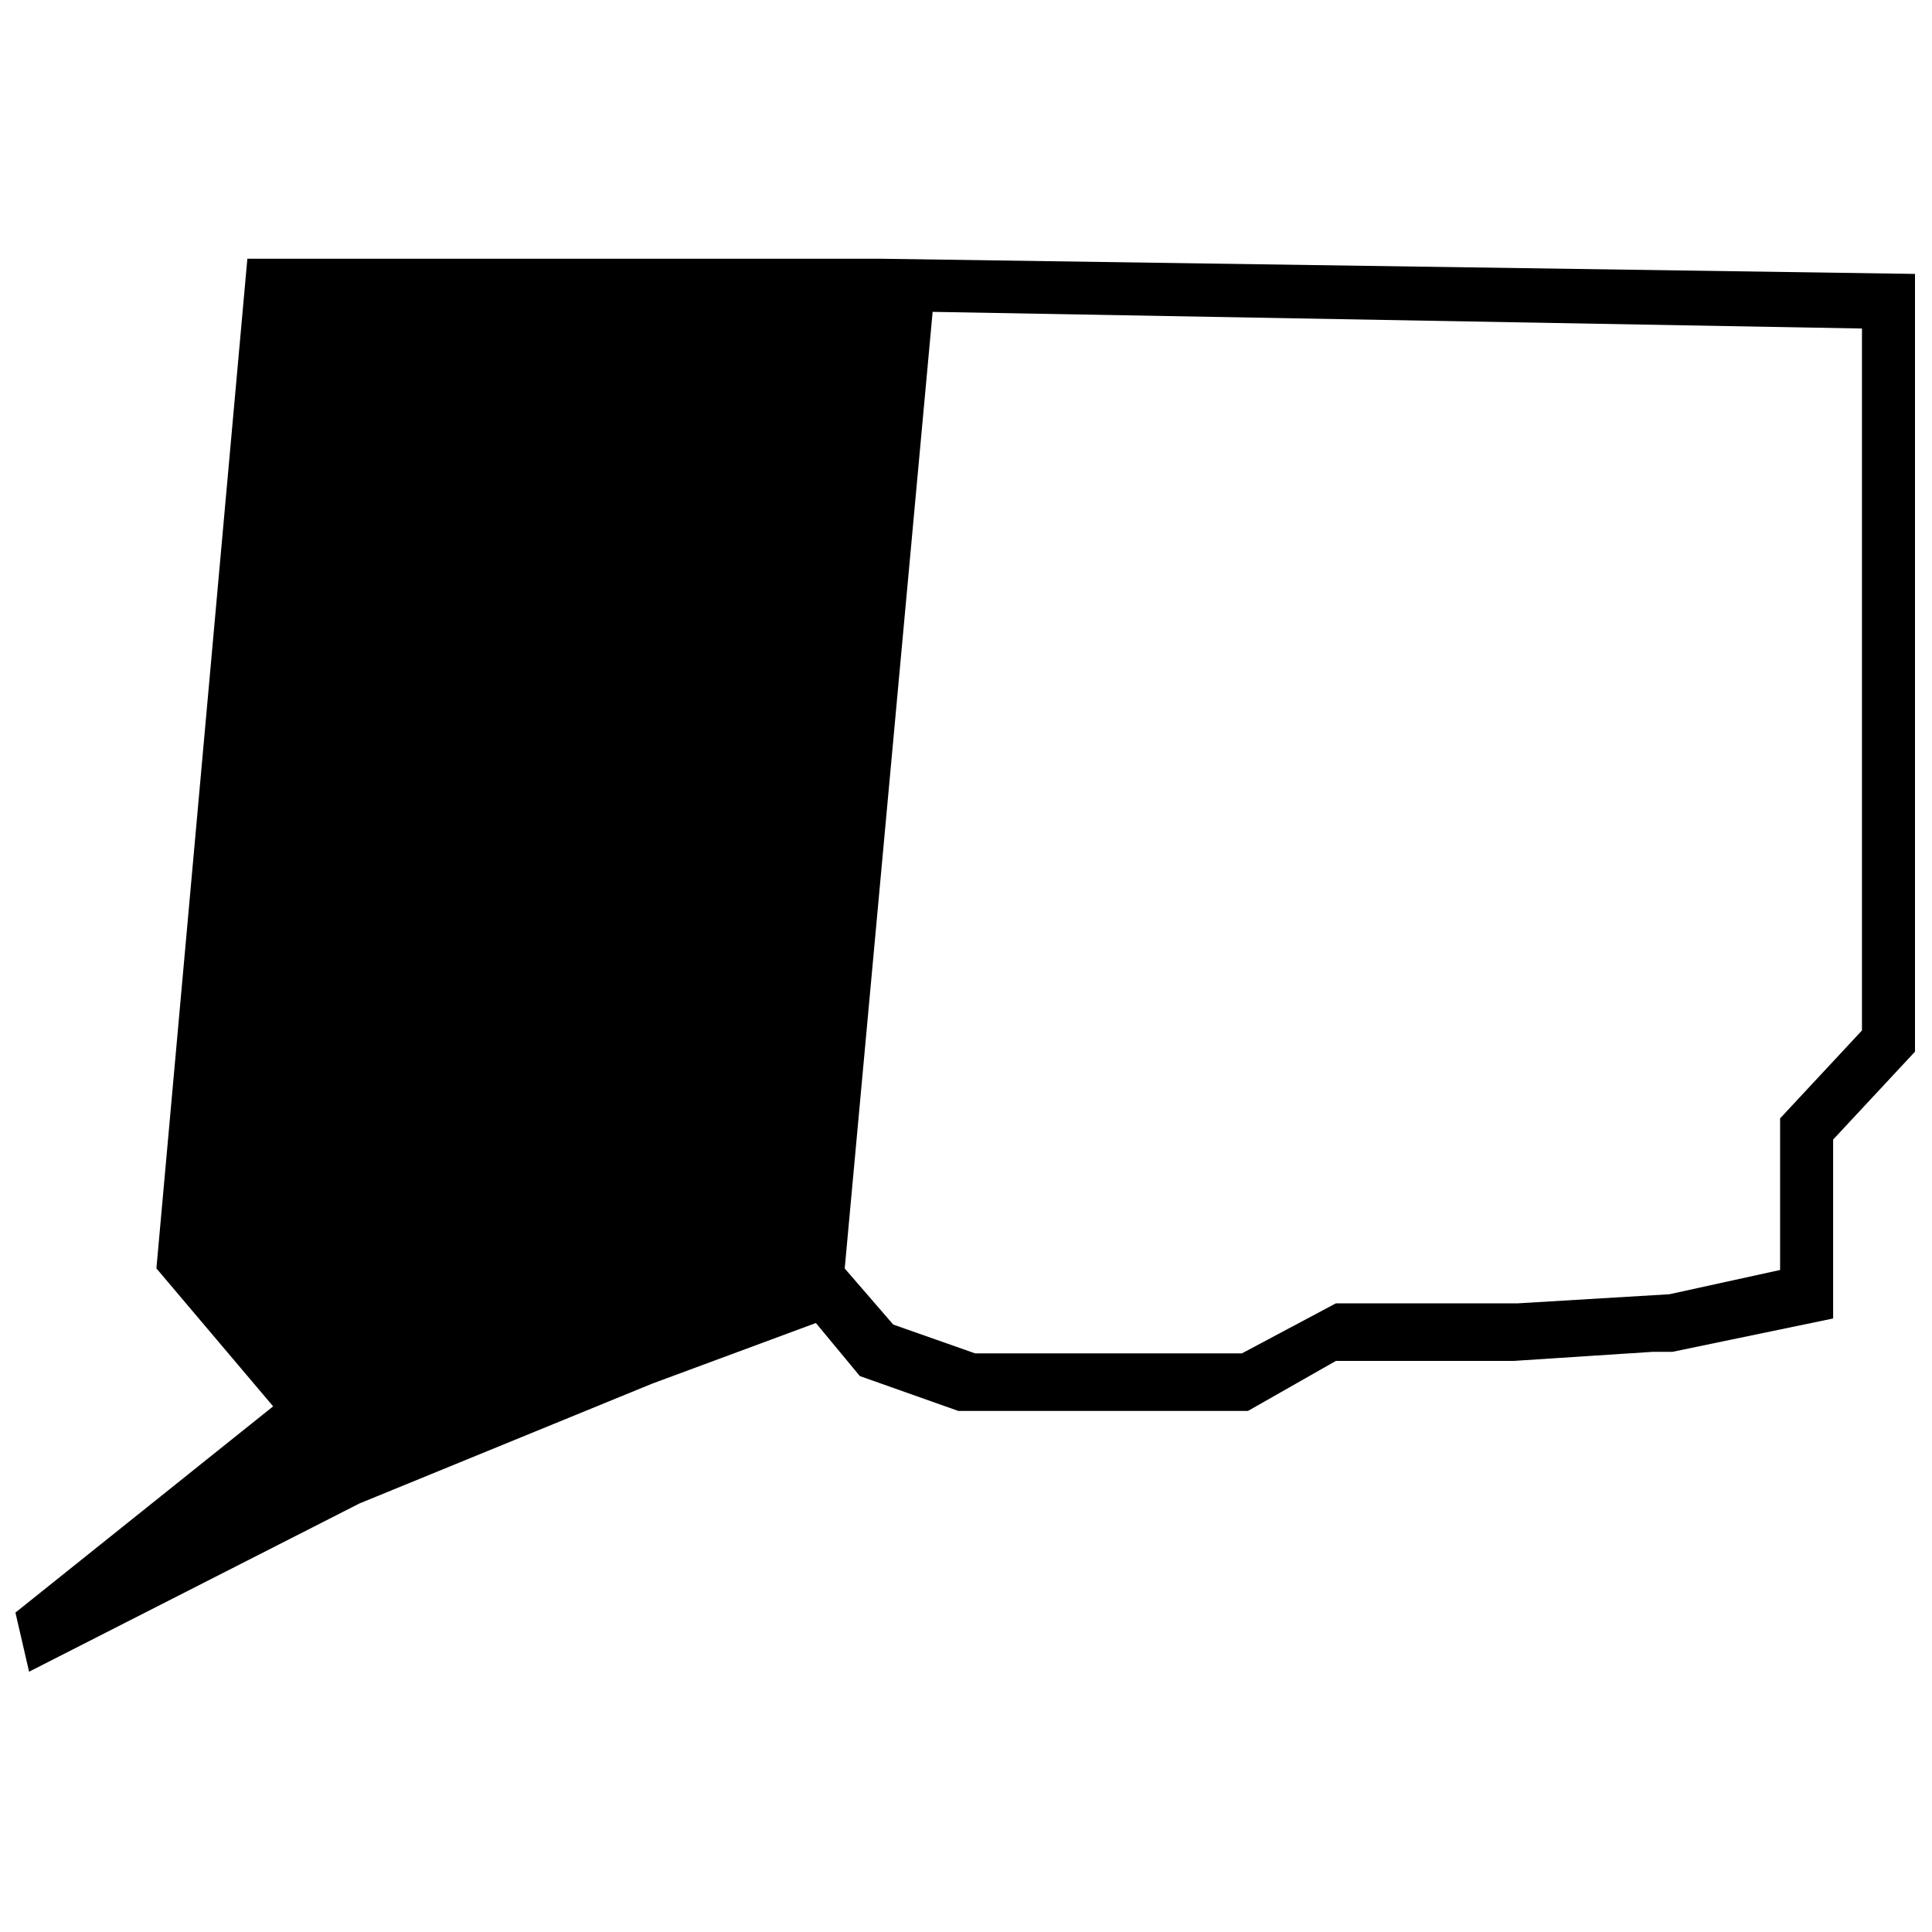 <?xml version="1.0" encoding="UTF-8"?>
<!-- Uploaded to: ICON Repo, www.iconrepo.com, Generator: ICON Repo Mixer Tools -->
<svg width="800px" height="800px" version="1.1" viewBox="144 144 512 512" xmlns="http://www.w3.org/2000/svg">
 <defs>
  <clipPath id="a">
   <path d="m148.09 212h503.81v376h-503.81z"/>
  </clipPath>
 </defs>
 <g clip-path="url(#a)">
  <path d="m148.09 571.35 3.617 15.668 87.582-44.598 77.539-31.738 43.391-16.07 11.652 14.062 26.113 9.242h76.738l23.301-13.258h47.008l36.961-2.41h5.223l42.586-8.84v-47.41l21.695-23.301v-206.11l-274-4.019h-167.94l-24.105 267.57 30.938 36.559zm489.35-340.29v186.02l-21.695 23.301v40.176l-29.328 6.43-40.176 2.41h-48.211l-24.91 13.258h-70.711l-21.695-7.633-12.855-14.867 23.301-253.51z"/>
 </g>
</svg>